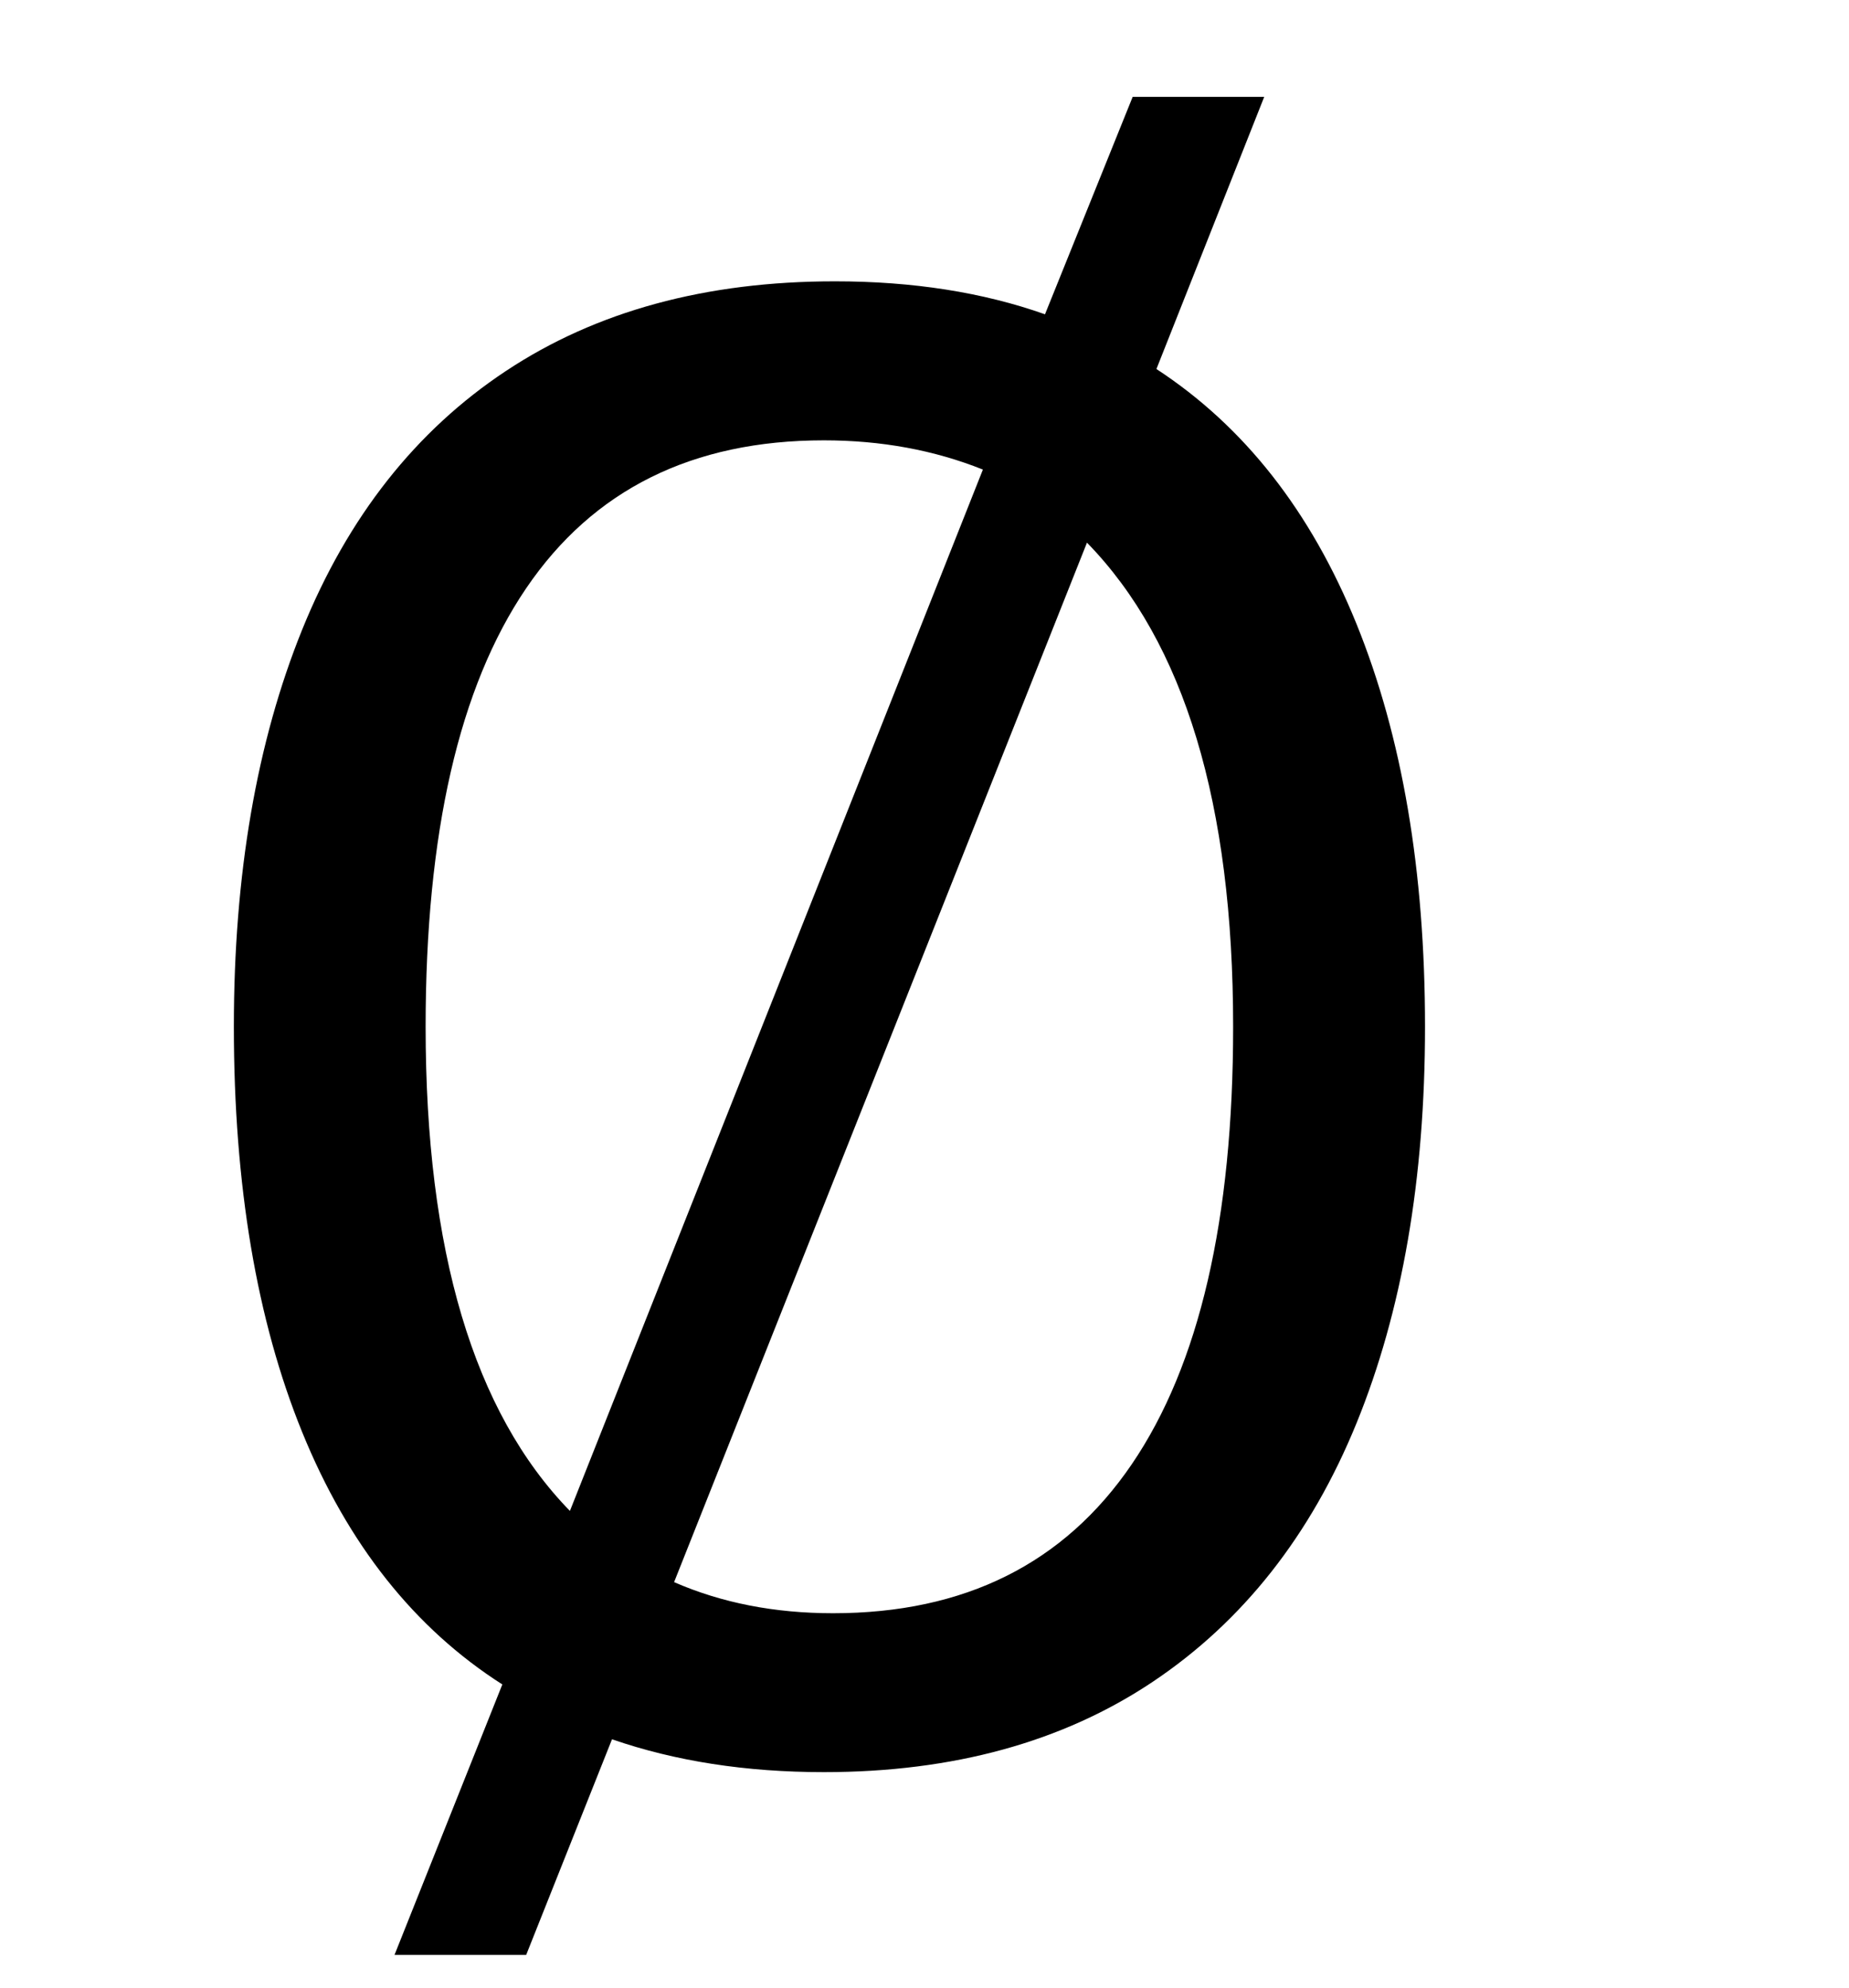 <?xml version="1.0" encoding="UTF-8" standalone="no"?><svg xmlns="http://www.w3.org/2000/svg" xmlns:xlink="http://www.w3.org/1999/xlink" stroke-dasharray="none" shape-rendering="auto" font-family="'Dialog'" width="15.813" text-rendering="auto" fill-opacity="1" contentScriptType="text/ecmascript" color-interpolation="auto" color-rendering="auto" preserveAspectRatio="xMidYMid meet" font-size="12" fill="black" stroke="black" image-rendering="auto" stroke-miterlimit="10" zoomAndPan="magnify" version="1.0" stroke-linecap="square" stroke-linejoin="miter" contentStyleType="text/css" font-style="normal" height="17" stroke-width="1" stroke-dashoffset="0" font-weight="normal" stroke-opacity="1" y="-2"><!--Converted from MathML using JEuclid--><defs id="genericDefs"/><g><g text-rendering="optimizeLegibility" transform="translate(0.812,15)" color-rendering="optimizeQuality" color-interpolation="linearRGB" image-rendering="optimizeQuality"><path d="M10 -14.172 L9.078 -11.844 Q10.203 -11.109 10.789 -9.664 Q11.375 -8.219 11.375 -6.219 Q11.375 -4.266 10.789 -2.828 Q10.203 -1.391 9.047 -0.617 Q7.891 0.156 6.234 0.156 Q5.234 0.156 4.422 -0.125 L3.688 1.719 L2.562 1.719 L3.484 -0.594 Q2.359 -1.312 1.773 -2.75 Q1.188 -4.188 1.188 -6.219 Q1.188 -8.172 1.773 -9.617 Q2.359 -11.062 3.516 -11.828 Q4.672 -12.594 6.328 -12.594 Q7.328 -12.594 8.125 -12.312 L8.875 -14.172 L10 -14.172 ZM4.062 -2.078 L7.594 -10.984 Q6.969 -11.234 6.234 -11.234 Q4.547 -11.234 3.688 -9.969 Q2.828 -8.703 2.828 -6.219 Q2.828 -3.344 4.062 -2.078 ZM8.484 -10.359 L4.953 -1.469 Q5.562 -1.203 6.312 -1.203 Q8 -1.203 8.867 -2.477 Q9.734 -3.75 9.734 -6.219 Q9.734 -9.078 8.484 -10.359 Z" stroke="none"/></g></g></svg>